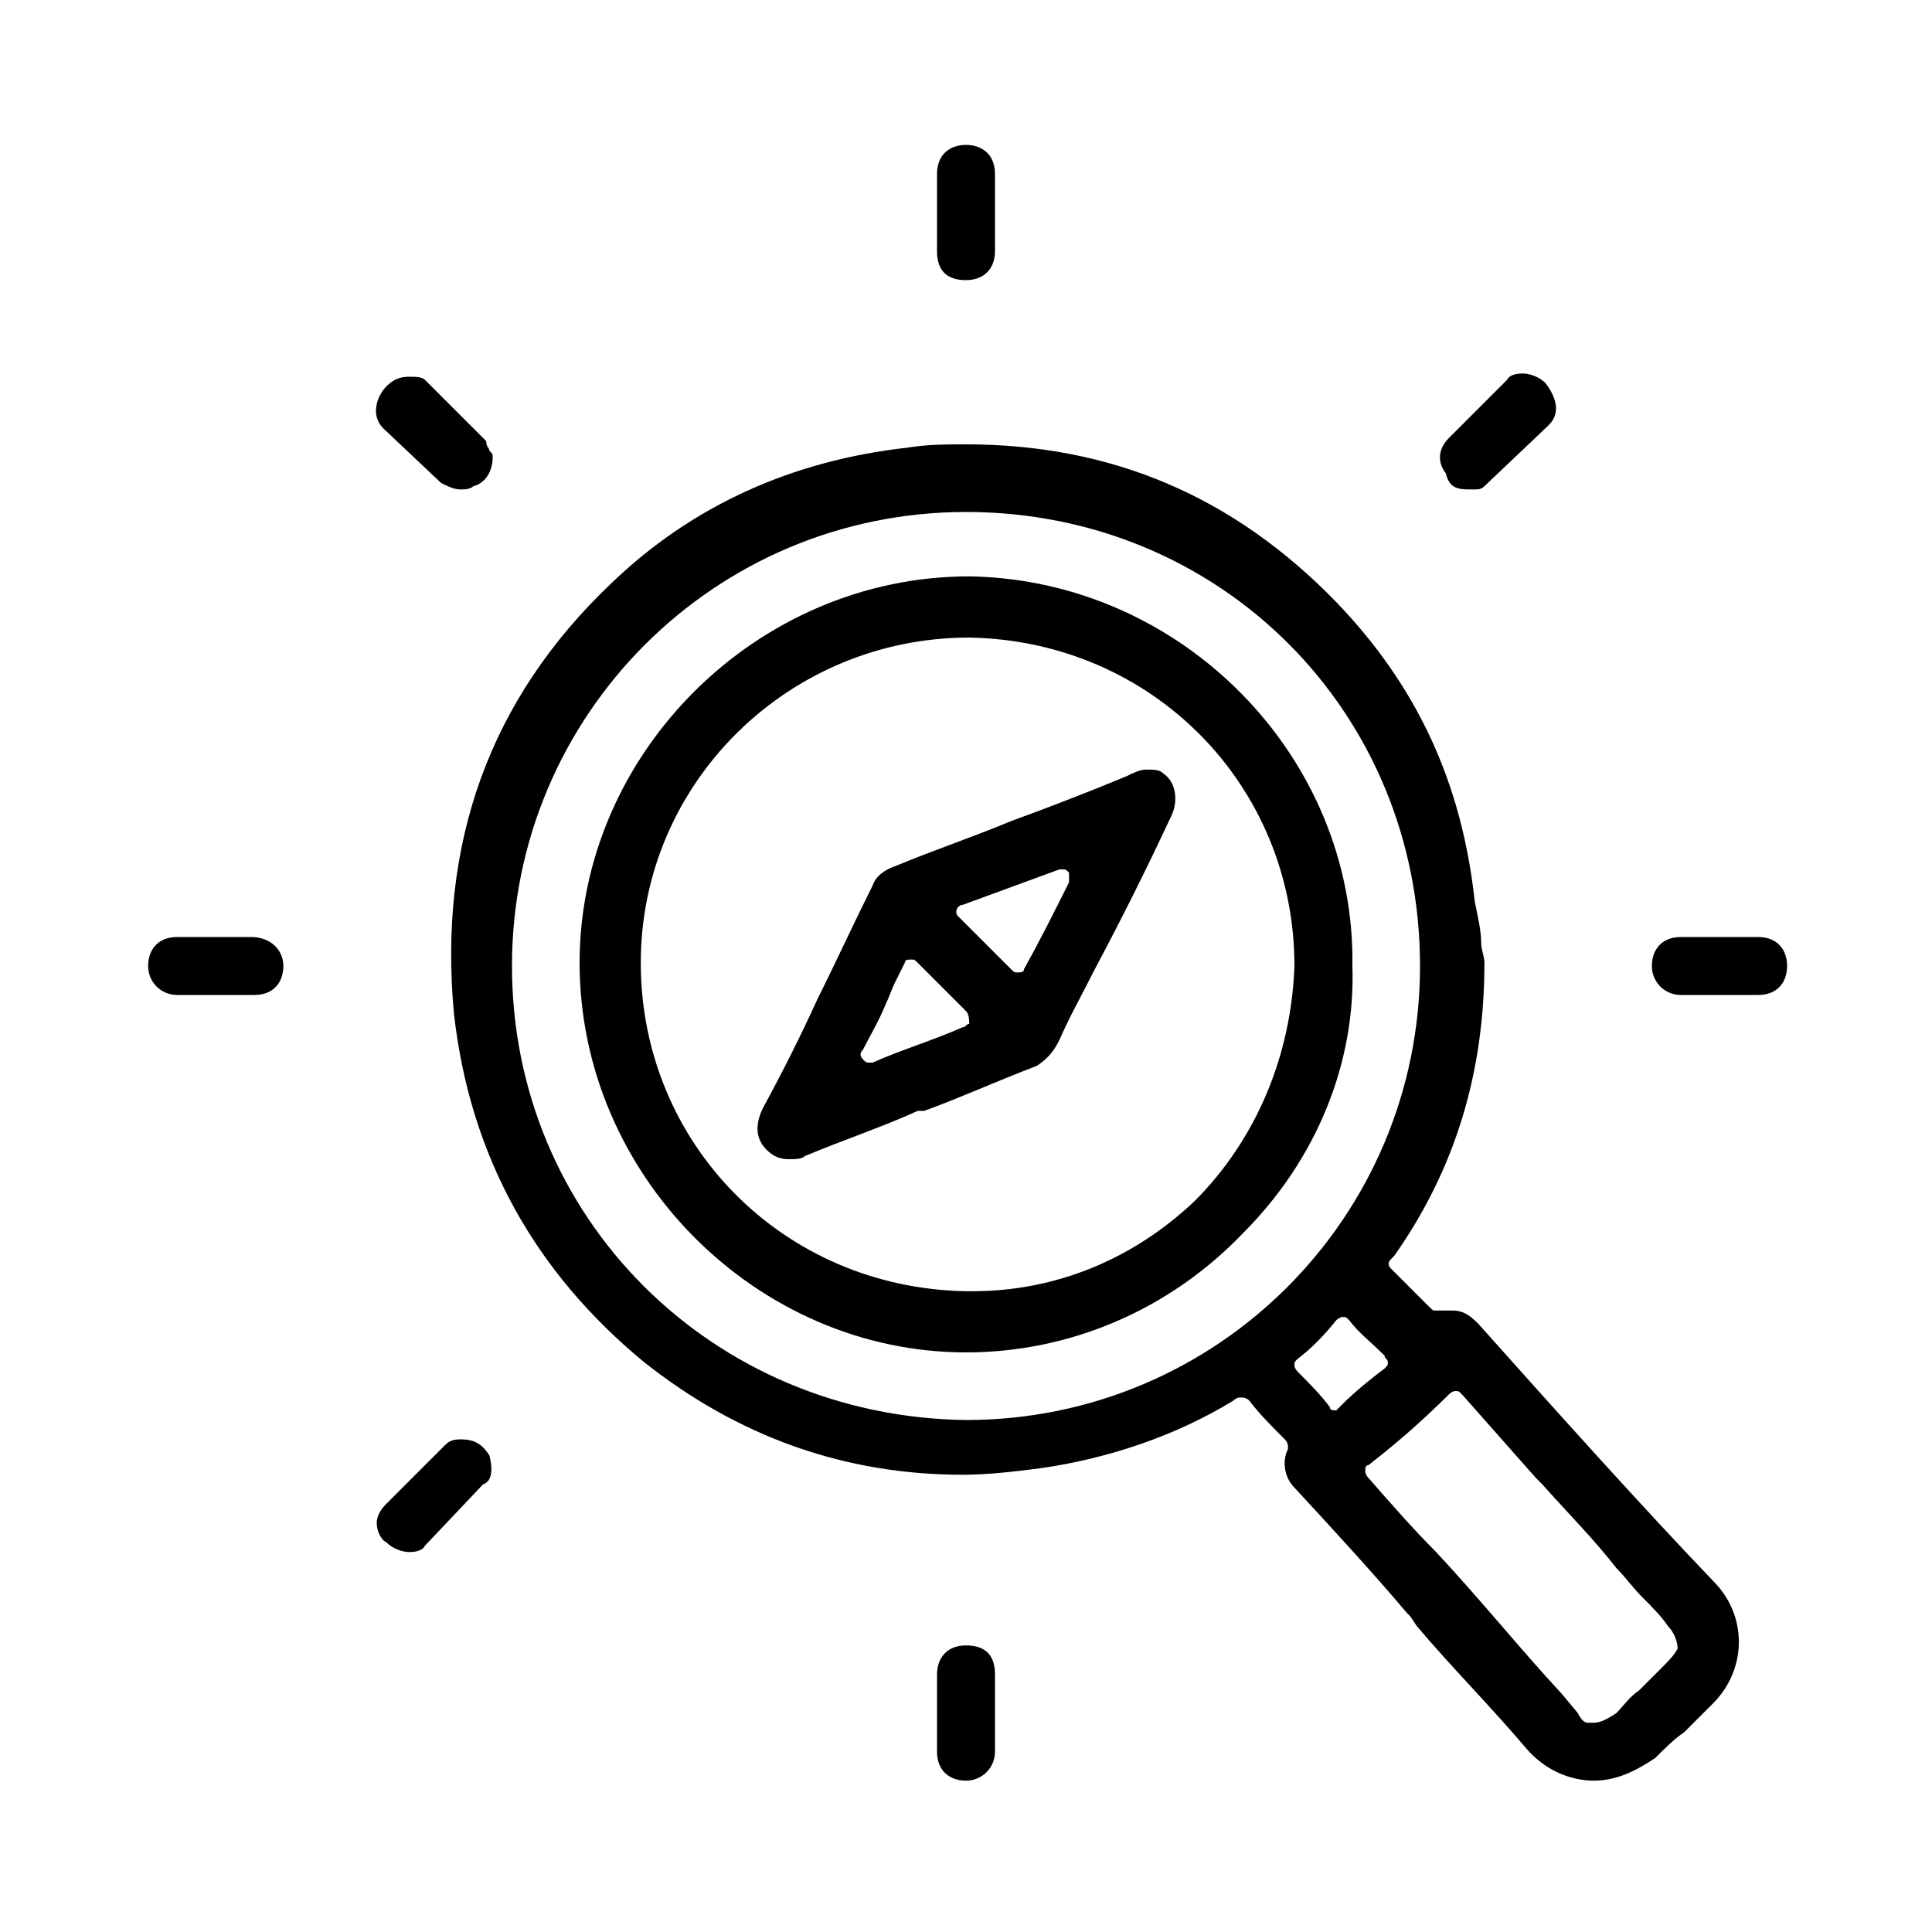 <svg xmlns="http://www.w3.org/2000/svg" viewBox="0 0 60 60" style="enable-background:new 0 0 60 60" xml:space="preserve">
  <path d="M45.9 41.1c-.3-.3-.5-.4-.8-.4h-.5c-.1 0-.1 0-.2-.1l-1.2-1.2c-.1-.1-.1-.2 0-.3l.1-.1c1.9-2.7 2.8-5.7 2.8-9.1 0-.2-.1-.4-.1-.6 0-.4-.1-.8-.2-1.3-.4-3.7-1.8-6.7-4.3-9.3-3.2-3.3-7-4.9-11.5-4.9-.6 0-1.2 0-1.8.1-3.6.4-6.7 1.8-9.2 4.2-3.8 3.6-5.4 8.1-4.9 13.4.5 4.4 2.5 8 5.9 10.8 2.9 2.3 6.2 3.5 9.9 3.5.8 0 1.6-.1 2.4-.2 2.1-.3 4.2-1 6-2.1.1-.1.2-.1.2-.1.1 0 .2 0 .3.1.3.4.7.8 1.1 1.2.1.1.1.2.1.3-.2.4-.1.9.2 1.2 1.2 1.3 2.4 2.6 3.5 3.9l.1.1.2.3c1.1 1.3 2.3 2.5 3.4 3.8.6.7 1.4 1 2.1 1 .7 0 1.3-.3 1.9-.7.3-.3.6-.6.9-.8l.9-.9c1-1 1.1-2.6.1-3.7-2.3-2.4-4.9-5.3-7.4-8.1zm-15.9 3C22.1 44 15.9 37.8 15.9 30S22.2 15.9 30 15.9c7.9 0 14.1 6.2 14.1 14.1 0 7.8-6.3 14.1-14.1 14.1zm11.5-.3c-.1 0-.1 0 0 0-.1 0-.2 0-.2-.1-.3-.4-.6-.7-1-1.1 0 0-.1-.1-.1-.2s0-.1.1-.2c.4-.3.8-.7 1.2-1.2 0 0 .1-.1.2-.1s.1 0 .2.1c.3.4.7.7 1.1 1.1 0 .1.1.1.1.2s0 .1-.1.2c-.4.3-.9.7-1.3 1.1l-.2.2zm10.1 8-.7.7c-.3.2-.5.5-.7.7-.3.2-.5.3-.7.3h-.2c-.1 0-.2-.1-.3-.3l-.5-.6c-1.3-1.4-2.5-2.9-3.9-4.4-.7-.7-1.4-1.5-2.1-2.3 0 0-.1-.1-.1-.2s0-.2.1-.2c.9-.7 1.7-1.4 2.5-2.2 0 0 .1-.1.2-.1s.1 0 .2.1c.8.9 1.5 1.7 2.3 2.6l.1.1.1.1c.8.9 1.6 1.7 2.3 2.6.3.3.5.6.8.9.3.3.6.6.8.9.2.2.3.5.3.7-.1.2-.3.4-.5.6zM13.7 15c.2.1.4.2.6.2.1 0 .3 0 .4-.1.4-.1.6-.5.6-.9 0-.1 0-.1-.1-.2 0-.1-.1-.1-.1-.3l-1.9-1.9c-.1-.1-.3-.1-.5-.1-.3 0-.5.1-.7.3-.3.3-.5.9-.1 1.3l1.8 1.7zM45.6 15.2c.1 0 .1 0 0 0h.2c.1 0 .2 0 .3-.1l2-1.9c.4-.4.2-.9-.1-1.3-.2-.2-.5-.3-.7-.3-.1 0-.4 0-.5.2L45 13.6c-.3.3-.4.7-.1 1.1.1.4.3.5.7.5zm.1-.1zM15.2 45.2c-.2-.3-.4-.5-.9-.5-.3 0-.4.1-.5.2L12 46.7c-.2.2-.3.4-.3.6 0 .2.1.5.3.6.2.2.5.3.7.3.1 0 .4 0 .5-.2l1.8-1.9c.3-.1.3-.5.2-.9zM30 8.7c.5 0 .9-.3.9-.9V5.4c0-.6-.4-.9-.9-.9s-.9.3-.9.9v2.4c0 .6.3.9.9.9zM7.8 29.1H5.5c-.6 0-.9.4-.9.9s.4.9.9.9h2.4c.6 0 .9-.4.9-.9s-.4-.9-1-.9zM54.6 29.1h-2.4c-.6 0-.9.4-.9.9s.4.9.9.9h2.4c.6 0 .9-.4.9-.9s-.3-.9-.9-.9zM30 51.1c-.6 0-.9.4-.9.9v2.4c0 .6.4.9.9.9s.9-.4.9-.9V52c0-.6-.3-.9-.9-.9z"/>
  <path d="M30.1 17.9c-6.6 0-12.1 5.5-12.1 12C18 36.5 23.5 42 30 42c3.2 0 6.3-1.3 8.6-3.7C40.9 36 42.1 33 42 30c.1-6.5-5.3-12-11.9-12.1zm7 19.4c-1.9 1.8-4.3 2.8-6.9 2.8H30c-5.7-.1-10.1-4.6-10.1-10.2s4.6-10.1 10.2-10.1c5.7.1 10.1 4.6 10.1 10.2-.1 2.8-1.2 5.4-3.1 7.3z"/>
  <path d="M36.1 24c-.1-.1-.3-.1-.5-.1s-.4.1-.6.2c-1.2.5-2.5 1-3.6 1.4-1.2.5-2.4.9-3.6 1.4-.3.1-.6.3-.7.6-.6 1.2-1.1 2.3-1.7 3.5-.5 1.1-1.1 2.3-1.7 3.4-.2.4-.3.9.1 1.3.2.2.4.3.7.3.2 0 .4 0 .5-.1 1.2-.5 2.4-.9 3.5-1.4h.2c1.1-.4 2.2-.9 3.5-1.4.3-.2.5-.4.7-.8.3-.7.7-1.4 1.1-2.2.8-1.5 1.6-3.1 2.3-4.6.1-.2.2-.4.2-.7 0-.3-.1-.6-.4-.8zm-6.2 7.9c-.9.4-1.9.7-2.8 1.1H27c-.1 0-.1 0-.2-.1s-.1-.2 0-.3c.2-.4.5-.9.7-1.4.1-.2.2-.5.3-.7l.3-.6c0-.1.1-.1.2-.1s.1 0 .2.1l1.5 1.5c.1.1.1.3.1.4-.1 0-.1.1-.2.1zm3.3-4.5c-.5 1-.9 1.8-1.4 2.7 0 .1-.1.1-.2.1s-.1 0-.2-.1l-1.6-1.6c-.1-.1-.1-.1-.1-.2s.1-.2.2-.2l3-1.1h.1c.1 0 .1 0 .2.1v.3z"/>
</svg>
